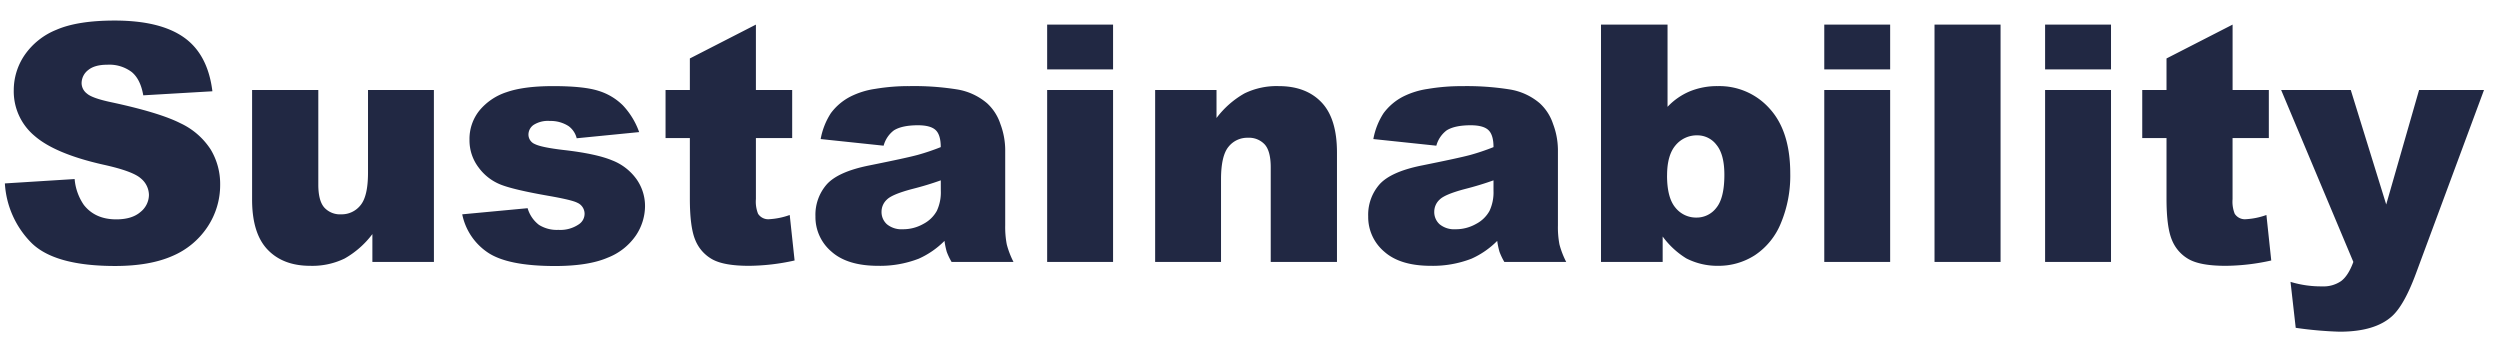 <svg xmlns="http://www.w3.org/2000/svg" width="754" height="104"><defs><clipPath id="a"><path fill="#f4d202" d="M-1572 3490h754v104h-754z"/></clipPath></defs><g clip-path="url(#a)" transform="translate(1572 -3490)"><path fill="#212843" d="m-1570.53 3545.32 21.04-1.32a16.05 16.05 0 0 0 2.78 7.81q3.42 4.35 9.77 4.35 4.74 0 7.3-2.22a6.66 6.66 0 0 0 2.56-5.15 6.57 6.57 0 0 0-2.44-4.98q-2.44-2.2-11.33-4.15-14.55-3.28-20.75-8.7a17.48 17.48 0 0 1-6.25-13.81 18.77 18.77 0 0 1 3.2-10.43 21.21 21.21 0 0 1 9.62-7.72q6.42-2.8 17.6-2.8 13.72 0 20.92 5.1t8.57 16.23l-20.85 1.22q-.83-4.84-3.49-7.03a11.21 11.21 0 0 0-7.35-2.2q-3.85 0-5.8 1.63a5.01 5.01 0 0 0-1.96 3.98 3.99 3.99 0 0 0 1.6 3.08q1.57 1.41 7.43 2.64 14.5 3.12 20.78 6.32a21.84 21.84 0 0 1 9.13 7.93 20.12 20.12 0 0 1 2.85 10.6 22.7 22.7 0 0 1-3.8 12.7 23.83 23.83 0 0 1-10.64 8.82q-6.84 3-17.24 3-18.26 0-25.3-7.03a27.73 27.73 0 0 1-7.95-17.87Zm129.4 23.68h-18.56v-8.4a27.34 27.34 0 0 1-8.38 7.37 22.29 22.29 0 0 1-10.37 2.2q-8.2 0-12.87-4.9t-4.66-15.12v-33h19.97v28.51q0 4.88 1.8 6.93a6.41 6.41 0 0 0 5.09 2.05 7.24 7.24 0 0 0 5.83-2.73q2.27-2.73 2.27-9.81v-24.95h19.87Zm8.54-14.36 19.72-1.85a9.73 9.73 0 0 0 3.42 5.03 10.15 10.15 0 0 0 5.86 1.51 9.9 9.9 0 0 0 6.2-1.7 3.82 3.82 0 0 0 1.7-3.18 3.63 3.63 0 0 0-2.24-3.32q-1.6-.83-8.54-2.05-10.35-1.8-14.38-3.35a15.17 15.17 0 0 1-6.79-5.2 13.51 13.51 0 0 1-2.76-8.35 13.68 13.68 0 0 1 2.98-8.83 17.73 17.73 0 0 1 8.2-5.55q5.23-1.83 14.01-1.83 9.28 0 13.7 1.42a17.86 17.86 0 0 1 7.38 4.4 23 23 0 0 1 4.9 8.05l-18.84 1.86a6.44 6.44 0 0 0-2.44-3.66 9.98 9.98 0 0 0-5.67-1.56 8.03 8.03 0 0 0-4.9 1.2 3.57 3.57 0 0 0-1.54 2.9 3.1 3.1 0 0 0 1.95 2.88q1.95.98 8.5 1.76 9.91 1.12 14.75 3.13a16.26 16.26 0 0 1 7.4 5.7 14.04 14.04 0 0 1 2.56 8.16 16.05 16.05 0 0 1-2.71 8.74 18.34 18.34 0 0 1-8.54 6.76q-5.84 2.52-15.9 2.52-14.2 0-20.24-4.05a18.22 18.22 0 0 1-7.74-11.53Zm88.57-57.22v19.73h10.94v14.5h-10.94v18.4a9.92 9.92 0 0 0 .64 4.4 3.63 3.63 0 0 0 3.41 1.66 21.78 21.78 0 0 0 6.15-1.27l1.47 13.72a64.7 64.7 0 0 1-13.77 1.61q-7.42 0-10.94-1.9a11.6 11.6 0 0 1-5.2-5.78q-1.68-3.89-1.68-12.58v-18.26h-7.33v-14.5h7.33v-9.52Zm38.52 36.52-18.99-2a21.32 21.32 0 0 1 3.1-7.84 17.1 17.1 0 0 1 5.84-4.95 24.42 24.42 0 0 1 7.52-2.35 60.63 60.63 0 0 1 10.35-.83 82.26 82.26 0 0 1 14.35 1 18.45 18.45 0 0 1 9.04 4.18 14.64 14.64 0 0 1 4 6.23 22.5 22.5 0 0 1 1.46 7.69v22.9a27.64 27.64 0 0 0 .47 5.73 25.75 25.75 0 0 0 2.03 5.3H-1285a19.03 19.03 0 0 1-1.46-3.05 22.64 22.64 0 0 1-.68-3.3 25.73 25.73 0 0 1-7.77 5.37 32.32 32.32 0 0 1-12.26 2.15q-9.27 0-14.08-4.3a13.65 13.65 0 0 1-4.81-10.6 13.88 13.88 0 0 1 3.46-9.72q3.47-3.8 12.8-5.66 11.18-2.25 14.5-3.15a67.5 67.5 0 0 0 7.03-2.37q0-3.66-1.52-5.12t-5.32-1.47q-4.88 0-7.32 1.56a8.56 8.56 0 0 0-3.07 4.6Zm17.24 10.45q-4.1 1.47-8.54 2.59-6.06 1.6-7.67 3.17a4.98 4.98 0 0 0-1.66 3.66 4.95 4.95 0 0 0 1.64 3.84 6.92 6.92 0 0 0 4.8 1.49 12.36 12.36 0 0 0 6.18-1.61 9.75 9.75 0 0 0 4.06-3.94 13.16 13.16 0 0 0 1.2-6.03Zm32.08-46.97h19.88v13.52h-19.88Zm0 19.72h19.88V3569h-19.88Zm32.57 0h18.51v8.45a27.55 27.55 0 0 1 8.4-7.4 22.11 22.11 0 0 1 10.35-2.22q8.25 0 12.92 4.9t4.66 15.17V3569h-19.98v-28.52q0-4.88-1.8-6.9a6.45 6.45 0 0 0-5.08-2.03 7.22 7.22 0 0 0-5.86 2.73q-2.25 2.74-2.25 9.82v24.9h-19.87Zm84.81 16.8-19-2a21.32 21.32 0 0 1 3.1-7.83 17.1 17.1 0 0 1 5.84-4.96 24.42 24.42 0 0 1 7.52-2.34 60.63 60.63 0 0 1 10.36-.83 82.26 82.26 0 0 1 14.35 1 18.45 18.45 0 0 1 9.03 4.17 14.64 14.64 0 0 1 4 6.23 22.5 22.5 0 0 1 1.47 7.69v22.9a27.64 27.64 0 0 0 .46 5.74 25.75 25.75 0 0 0 2.04 5.29h-18.66a19.03 19.03 0 0 1-1.46-3.05 22.64 22.64 0 0 1-.69-3.3 25.73 25.73 0 0 1-7.76 5.37 32.32 32.32 0 0 1-12.26 2.15q-9.27 0-14.08-4.3a13.65 13.65 0 0 1-4.81-10.6 13.88 13.88 0 0 1 3.46-9.72q3.47-3.8 12.8-5.66 11.18-2.25 14.5-3.15a67.5 67.5 0 0 0 7.03-2.37q0-3.66-1.52-5.12t-5.32-1.47q-4.88 0-7.32 1.56a8.56 8.56 0 0 0-3.08 4.6Zm17.24 10.45q-4.1 1.47-8.55 2.6-6.05 1.6-7.66 3.17a4.98 4.98 0 0 0-1.66 3.66 4.95 4.95 0 0 0 1.63 3.83 6.92 6.92 0 0 0 4.81 1.49 12.36 12.36 0 0 0 6.18-1.61 9.75 9.75 0 0 0 4.05-3.93 13.16 13.16 0 0 0 1.2-6.03Zm32.42-46.97h20.07v24.8a19.64 19.64 0 0 1 6.76-4.69 21.74 21.74 0 0 1 8.38-1.56 20.28 20.28 0 0 1 15.67 6.81q6.2 6.82 6.2 19.56a37.03 37.03 0 0 1-2.83 14.97 21.09 21.09 0 0 1-7.84 9.66 20.2 20.2 0 0 1-11.1 3.2 20.53 20.53 0 0 1-9.58-2.24 25.15 25.15 0 0 1-7.13-6.6v7.67h-18.6Zm19.92 45.5q0 6.7 2.52 9.7a7.96 7.96 0 0 0 6.37 3 7.44 7.44 0 0 0 5.98-2.95q2.42-2.96 2.42-9.94 0-6.15-2.37-9.03a7.19 7.19 0 0 0-5.74-2.88 8.3 8.3 0 0 0-6.61 3q-2.56 3-2.56 9.1Zm47.42-45.5h19.87v13.52h-19.87Zm0 19.73h19.87V3569h-19.87Zm33.25-19.73h19.92V3569h-19.92Zm33.35 0h19.88v13.52h-19.88Zm0 19.73h19.88V3569h-19.88Zm56.55-19.73v19.73h10.93v14.5h-10.94v18.4a9.92 9.92 0 0 0 .64 4.4 3.63 3.63 0 0 0 3.41 1.66 21.78 21.78 0 0 0 6.16-1.27l1.46 13.72a64.7 64.7 0 0 1-13.77 1.61q-7.42 0-10.94-1.9a11.6 11.6 0 0 1-5.2-5.78q-1.68-3.89-1.68-12.58v-18.26h-7.32v-14.5h7.32v-9.52Zm14.64 19.72h21l10.69 34.53 9.91-34.52h19.58l-20.55 55.41q-3.52 9.48-7.18 12.8-5.18 4.68-15.77 4.68a114 114 0 0 1-13.28-1.17l-1.57-13.86a31.47 31.47 0 0 0 9.57 1.36 9.31 9.31 0 0 0 5.69-1.6q2.17-1.62 3.69-5.77Z"/></g></svg>